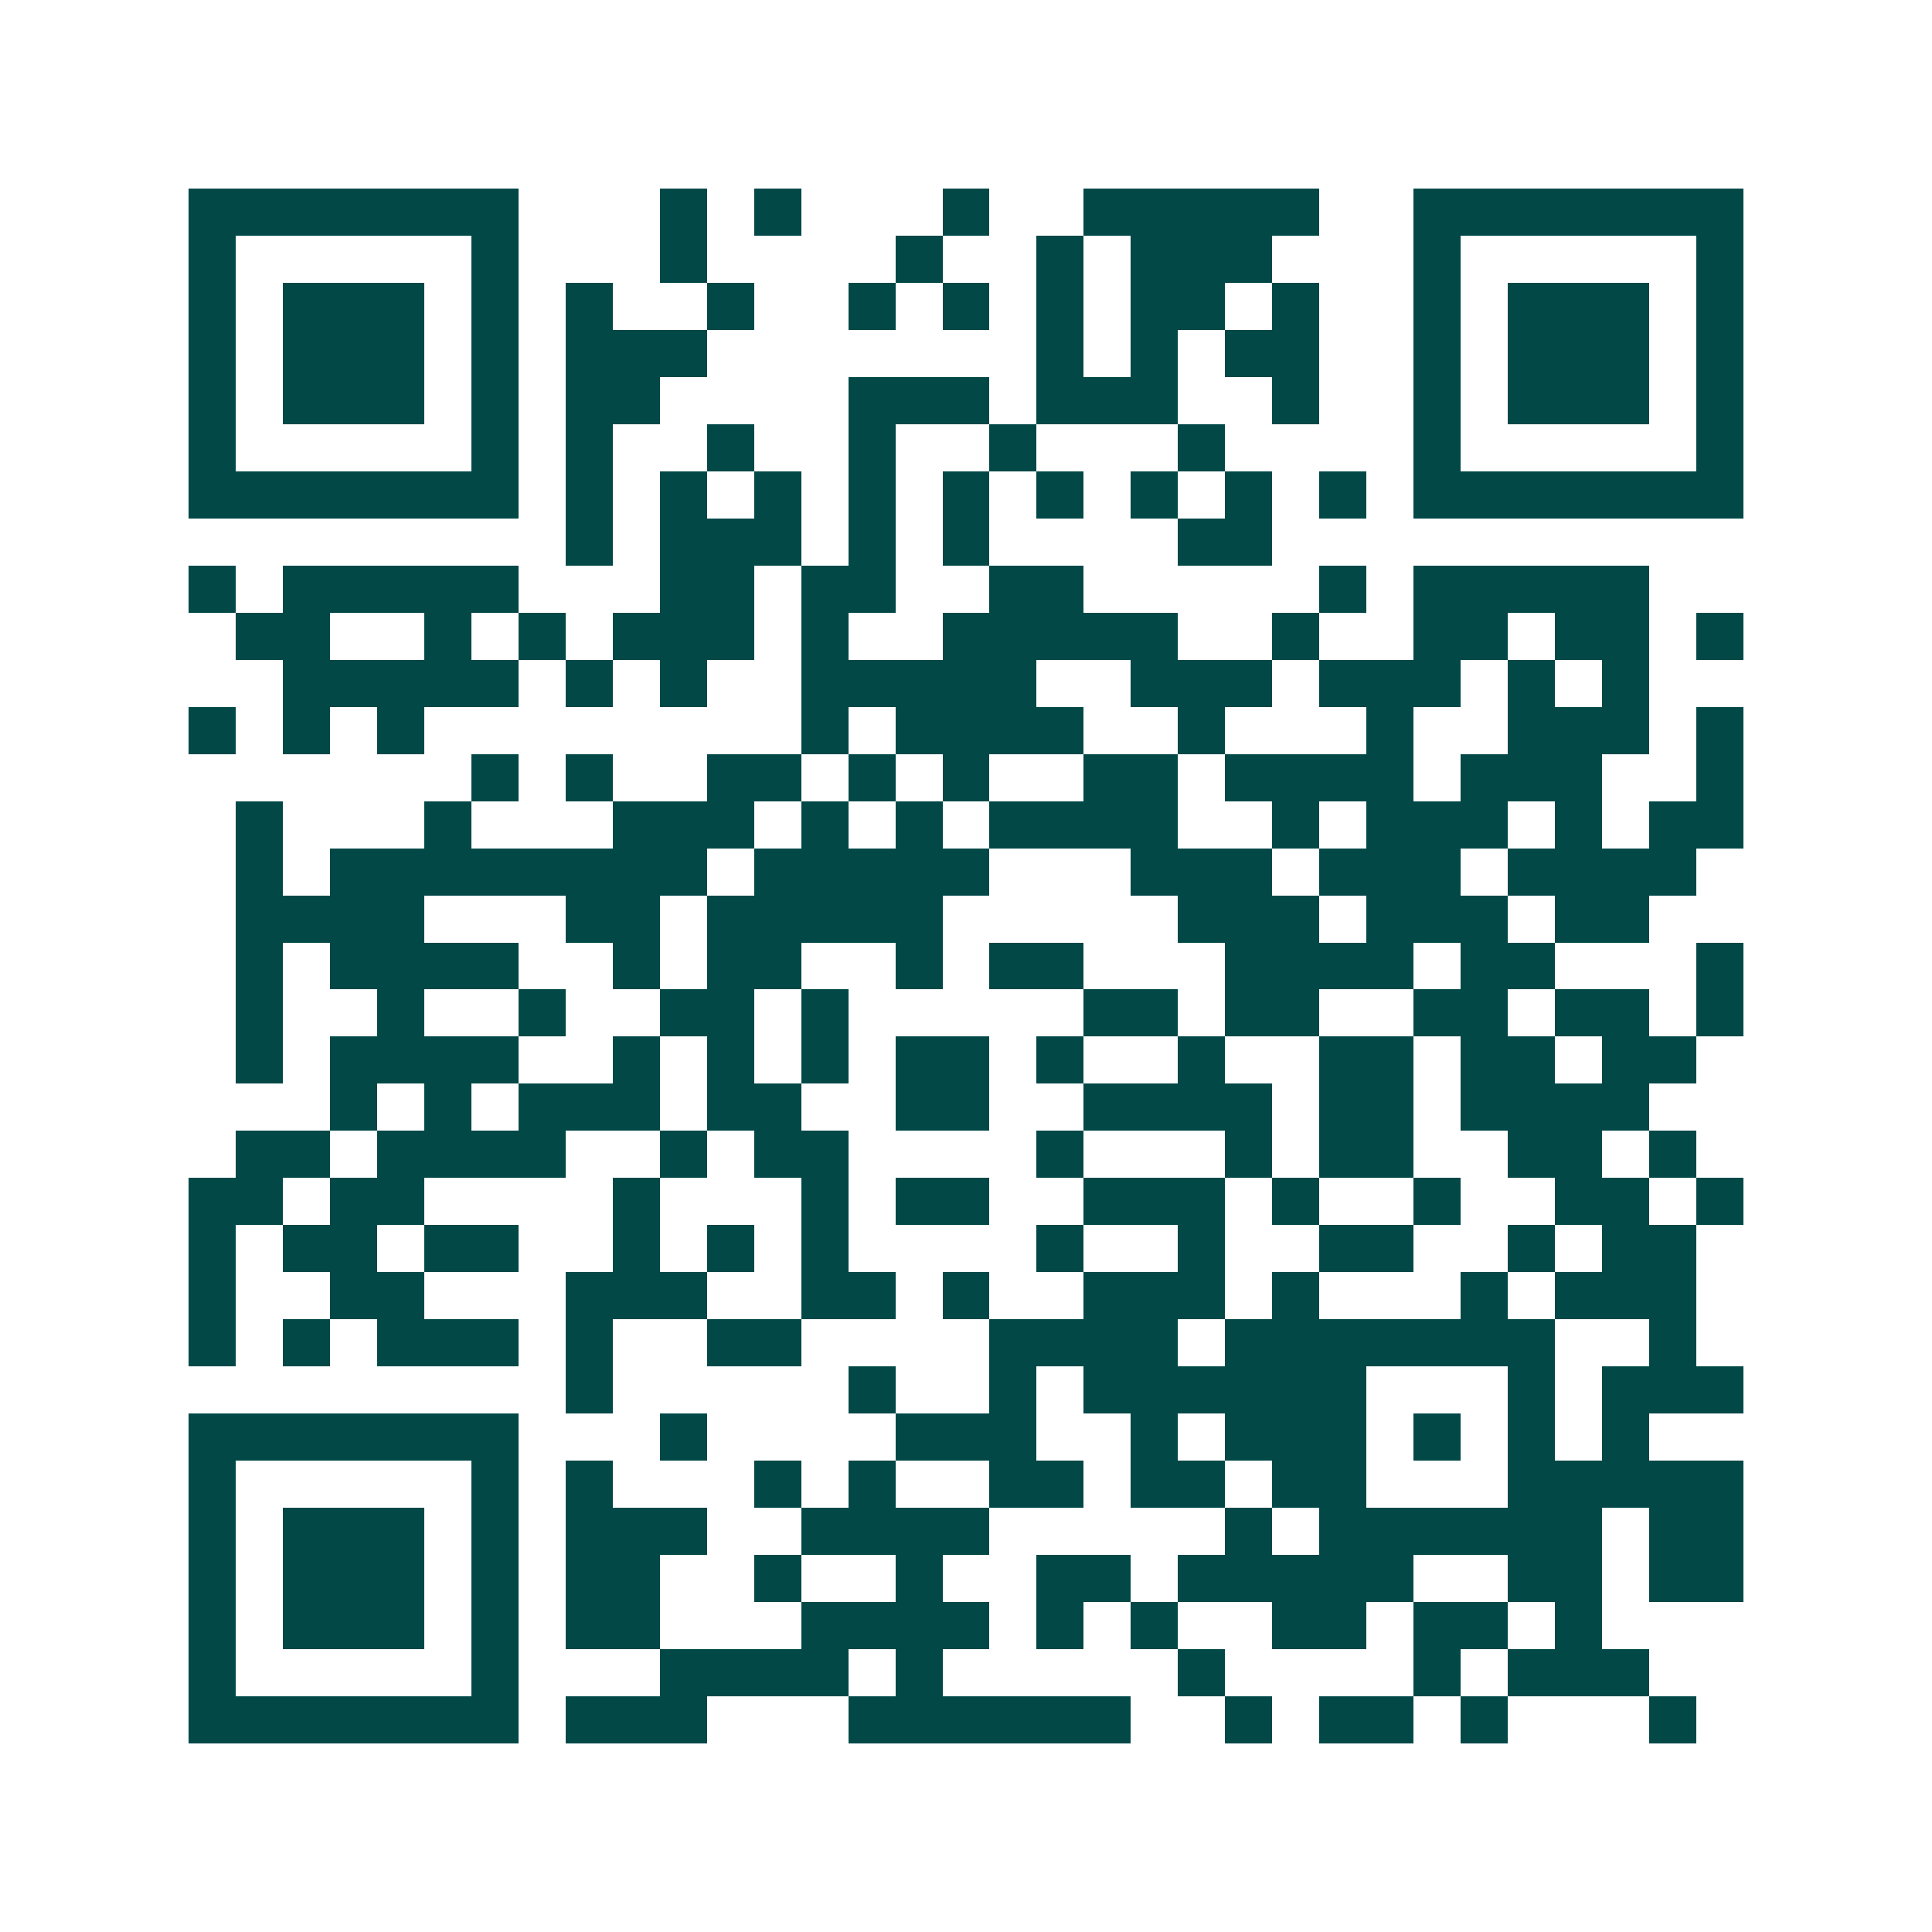 <svg xmlns="http://www.w3.org/2000/svg" width="200" height="200" viewBox="0 0 41 41" shape-rendering="crispEdges"><path fill="#ffffff" d="M0 0h41v41H0z"/><path stroke="#014847" d="M4 4.5h7m3 0h1m1 0h1m3 0h1m2 0h5m2 0h7M4 5.5h1m5 0h1m3 0h1m4 0h1m2 0h1m1 0h3m3 0h1m5 0h1M4 6.5h1m1 0h3m1 0h1m1 0h1m2 0h1m2 0h1m1 0h1m1 0h1m1 0h2m1 0h1m2 0h1m1 0h3m1 0h1M4 7.5h1m1 0h3m1 0h1m1 0h3m7 0h1m1 0h1m1 0h2m2 0h1m1 0h3m1 0h1M4 8.5h1m1 0h3m1 0h1m1 0h2m4 0h3m1 0h3m2 0h1m2 0h1m1 0h3m1 0h1M4 9.5h1m5 0h1m1 0h1m2 0h1m2 0h1m2 0h1m3 0h1m4 0h1m5 0h1M4 10.5h7m1 0h1m1 0h1m1 0h1m1 0h1m1 0h1m1 0h1m1 0h1m1 0h1m1 0h1m1 0h7M12 11.5h1m1 0h3m1 0h1m1 0h1m4 0h2M4 12.5h1m1 0h5m3 0h2m1 0h2m2 0h2m5 0h1m1 0h5M5 13.5h2m2 0h1m1 0h1m1 0h3m1 0h1m2 0h5m2 0h1m2 0h2m1 0h2m1 0h1M6 14.5h5m1 0h1m1 0h1m2 0h5m2 0h3m1 0h3m1 0h1m1 0h1M4 15.5h1m1 0h1m1 0h1m8 0h1m1 0h4m2 0h1m3 0h1m2 0h3m1 0h1M10 16.5h1m1 0h1m2 0h2m1 0h1m1 0h1m2 0h2m1 0h4m1 0h3m2 0h1M5 17.5h1m3 0h1m3 0h3m1 0h1m1 0h1m1 0h4m2 0h1m1 0h3m1 0h1m1 0h2M5 18.5h1m1 0h8m1 0h5m3 0h3m1 0h3m1 0h4M5 19.5h4m3 0h2m1 0h5m5 0h3m1 0h3m1 0h2M5 20.5h1m1 0h4m2 0h1m1 0h2m2 0h1m1 0h2m3 0h4m1 0h2m3 0h1M5 21.5h1m2 0h1m2 0h1m2 0h2m1 0h1m5 0h2m1 0h2m2 0h2m1 0h2m1 0h1M5 22.5h1m1 0h4m2 0h1m1 0h1m1 0h1m1 0h2m1 0h1m2 0h1m2 0h2m1 0h2m1 0h2M7 23.5h1m1 0h1m1 0h3m1 0h2m2 0h2m2 0h4m1 0h2m1 0h4M5 24.5h2m1 0h4m2 0h1m1 0h2m4 0h1m3 0h1m1 0h2m2 0h2m1 0h1M4 25.5h2m1 0h2m4 0h1m3 0h1m1 0h2m2 0h3m1 0h1m2 0h1m2 0h2m1 0h1M4 26.5h1m1 0h2m1 0h2m2 0h1m1 0h1m1 0h1m4 0h1m2 0h1m2 0h2m2 0h1m1 0h2M4 27.5h1m2 0h2m3 0h3m2 0h2m1 0h1m2 0h3m1 0h1m3 0h1m1 0h3M4 28.5h1m1 0h1m1 0h3m1 0h1m2 0h2m4 0h4m1 0h7m2 0h1M12 29.5h1m5 0h1m2 0h1m1 0h6m3 0h1m1 0h3M4 30.5h7m3 0h1m4 0h3m2 0h1m1 0h3m1 0h1m1 0h1m1 0h1M4 31.5h1m5 0h1m1 0h1m3 0h1m1 0h1m2 0h2m1 0h2m1 0h2m3 0h5M4 32.5h1m1 0h3m1 0h1m1 0h3m2 0h4m5 0h1m1 0h6m1 0h2M4 33.5h1m1 0h3m1 0h1m1 0h2m2 0h1m2 0h1m2 0h2m1 0h5m2 0h2m1 0h2M4 34.5h1m1 0h3m1 0h1m1 0h2m3 0h4m1 0h1m1 0h1m2 0h2m1 0h2m1 0h1M4 35.5h1m5 0h1m3 0h4m1 0h1m5 0h1m4 0h1m1 0h3M4 36.5h7m1 0h3m3 0h6m2 0h1m1 0h2m1 0h1m3 0h1"/></svg>
